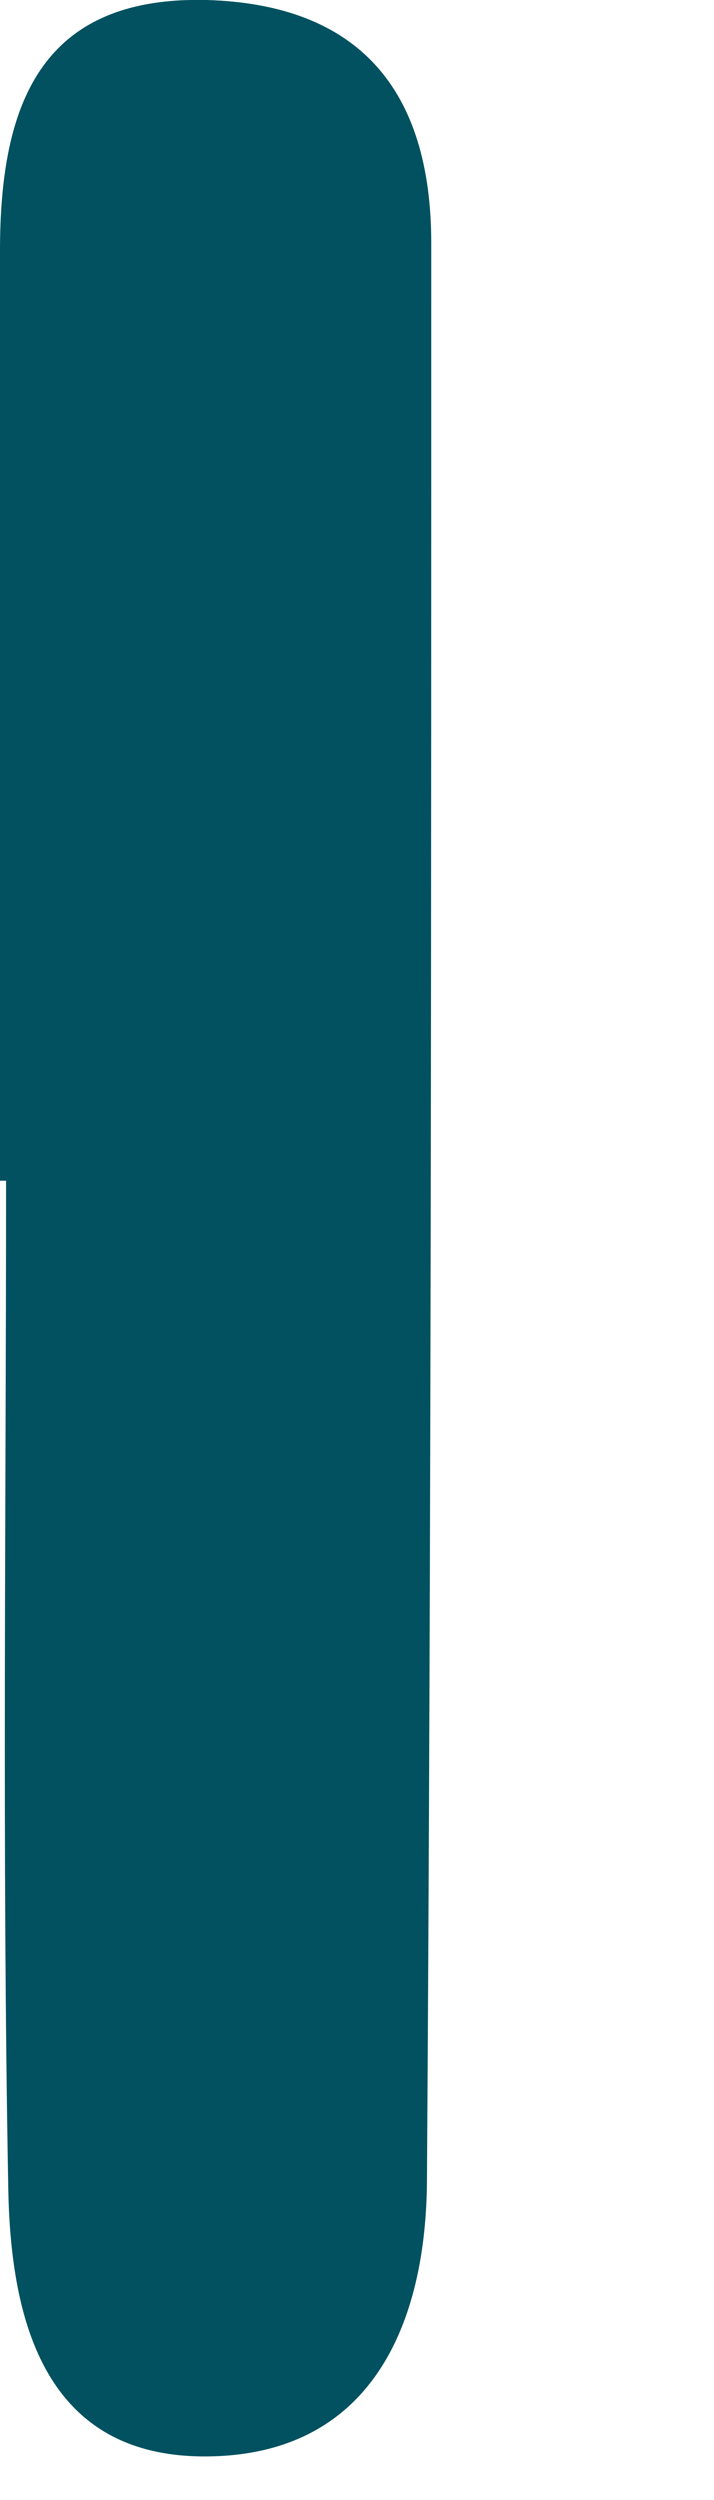 <?xml version="1.0" encoding="utf-8"?>
<svg xmlns="http://www.w3.org/2000/svg" fill="none" height="100%" overflow="visible" preserveAspectRatio="none" style="display: block;" viewBox="0 0 2 7" width="100%">
<path d="M0 3.306C0 2.438 0 1.571 0 0.703C0 0.301 0.108 -0.011 0.578 0C1.004 0.012 1.208 0.25 1.208 0.681C1.208 2.484 1.208 4.293 1.196 6.096C1.196 6.51 1.038 6.878 0.573 6.878C0.113 6.878 0.028 6.476 0.023 6.118C0.006 5.183 0.017 4.242 0.017 3.306C0.017 3.306 0.006 3.306 0 3.306Z" fill="#015160" id="Vector"/>
</svg>